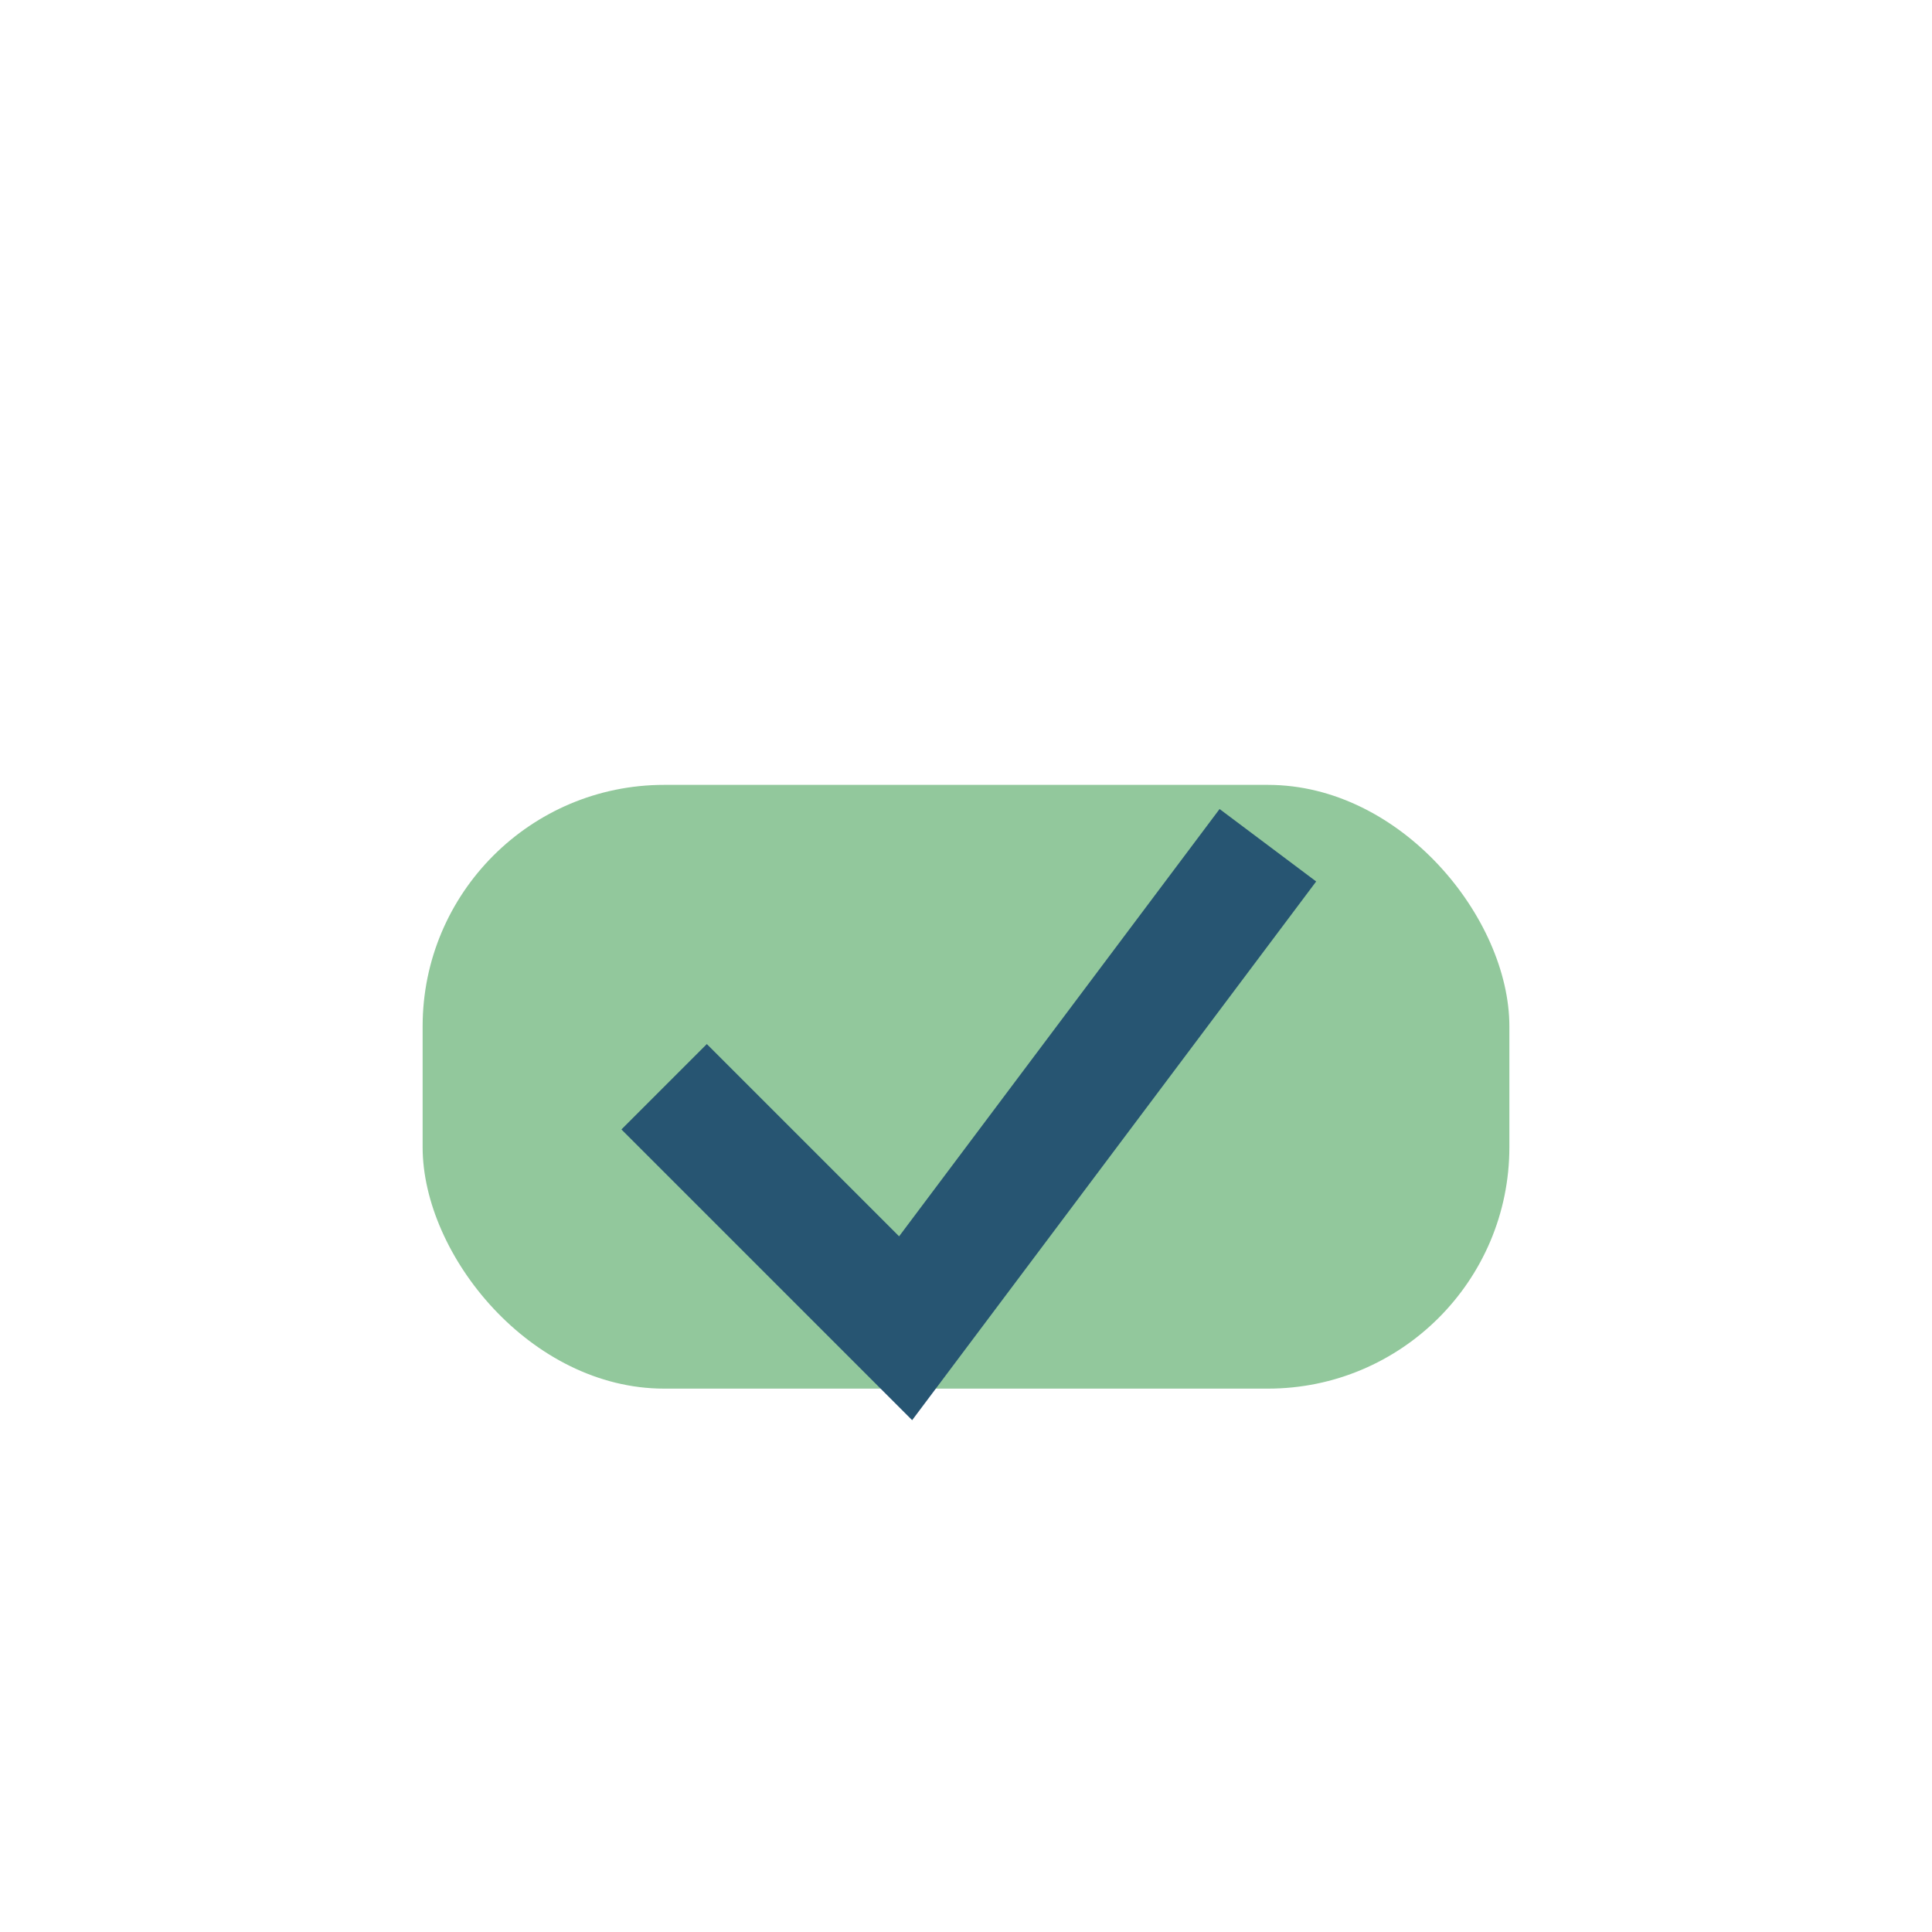 <?xml version="1.0" encoding="UTF-8"?>
<svg xmlns="http://www.w3.org/2000/svg" width="32" height="32" viewBox="0 0 32 32"><rect x="7" y="13" width="18" height="10" rx="4" fill="#92C89C"/><path d="M11 18l4 4 6-8" stroke="#275572" stroke-width="2" fill="none"/></svg>